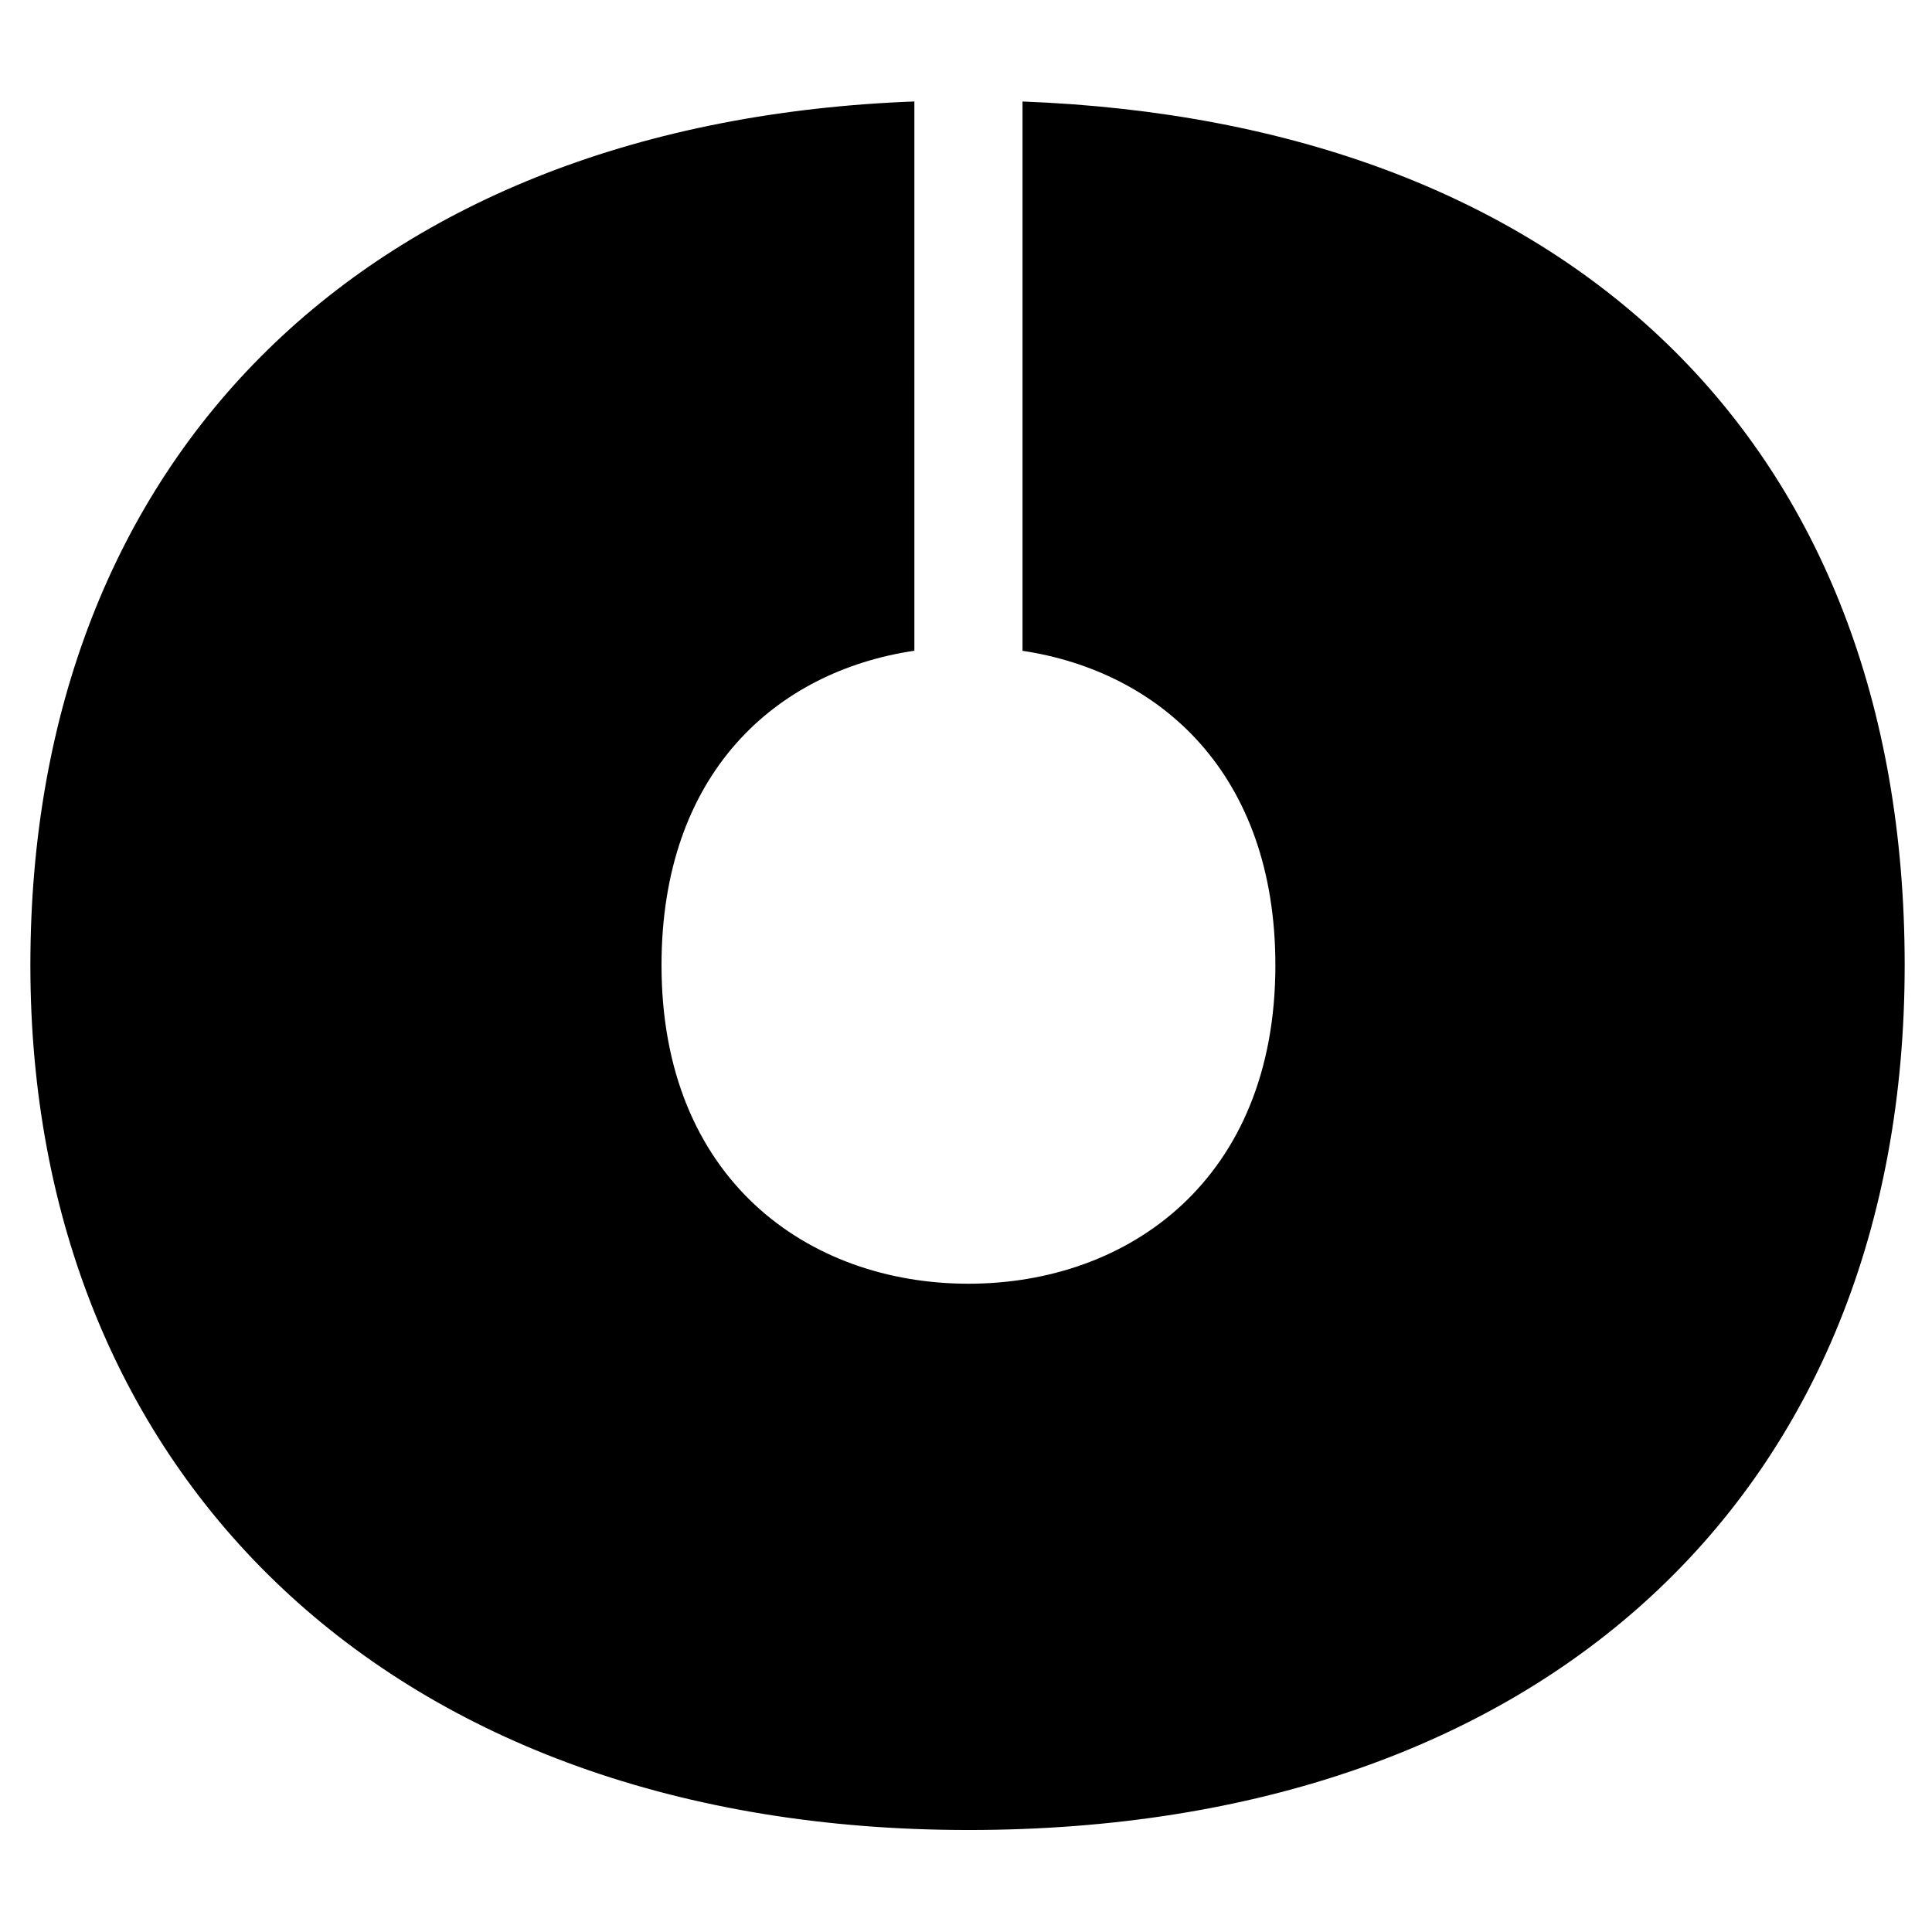 <?xml version="1.0" encoding="UTF-8"?>
<svg id="Layer_1" xmlns="http://www.w3.org/2000/svg" version="1.1" viewBox="0 0 512 512">
  <!-- Generator: Adobe Illustrator 29.7.1, SVG Export Plug-In . SVG Version: 2.1.1 Build 8)  -->
  <path d="M270.98,26.9v145.57c36.49,5.51,67.01,32.56,67.01,83.33,0,56.78-38.88,84.4-81.34,84.4s-81.34-27.62-81.34-84.4c0-50.83,30.2-77.88,67.01-83.35V26.89C97.76,32.33,8.05,120.56,8.05,255.8s95.66,229.17,248.61,229.17,248.1-90.03,248.1-229.17S415.07,32.35,270.98,26.9Z"/>
</svg>